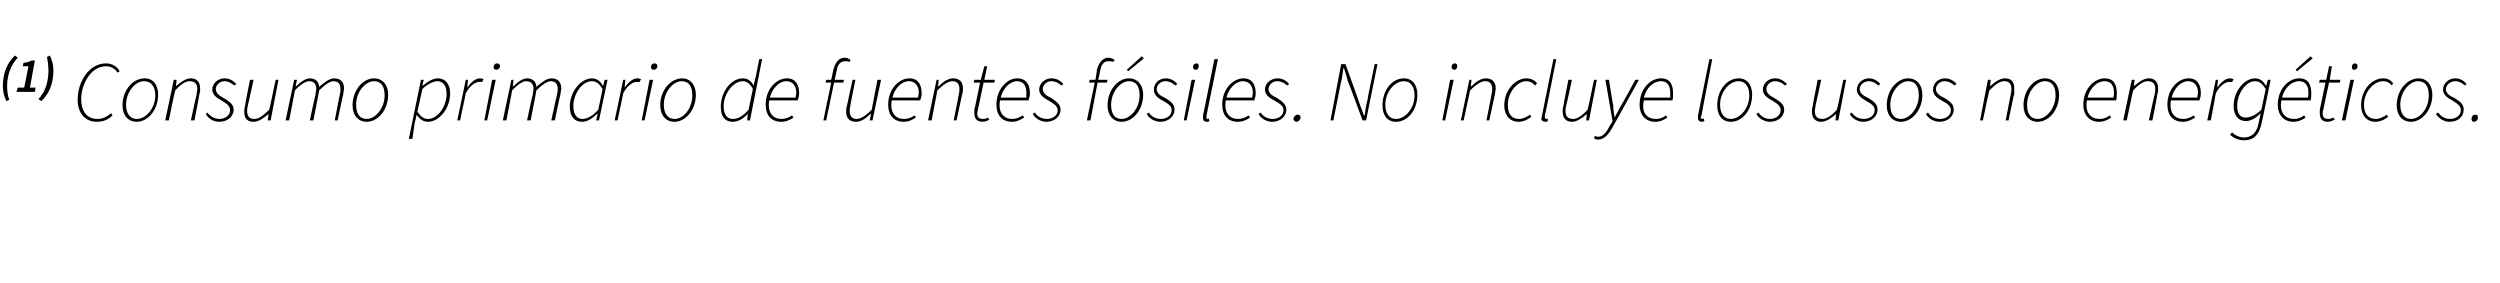<?xml version="1.0" standalone="no"?><!DOCTYPE svg PUBLIC "-//W3C//DTD SVG 1.1//EN" "http://www.w3.org/Graphics/SVG/1.1/DTD/svg11.dtd"><svg xmlns="http://www.w3.org/2000/svg" version="1.1" width="351px" height="39.8px" viewBox="0 -1 351 39.8" style="top:-1px">  <desc>(1) Consumo primario de fuentes f siles. No incluye los usos no energ ticos.</desc>  <defs/>  <g id="Polygon73736">    <path d="M 0.4 11.1 C 0.4 9.3 1 7.8 2.1 6.8 C 2.1 6.8 2.5 7.1 2.5 7.1 C 1.5 8.1 1 9.6 1 11.1 C 1 11.8 1.1 12.5 1.3 13 C 1.3 13 0.9 13.2 0.9 13.2 C 0.6 12.6 0.4 11.9 0.4 11.1 Z M 2.5 11.3 L 3.4 11.3 L 4 8.3 L 3.2 8.3 C 3.2 8.3 3.3 7.84 3.3 7.8 C 3.7 7.8 4.1 7.7 4.4 7.5 C 4.37 7.49 4.9 7.5 4.9 7.5 L 4.2 11.3 L 5 11.3 L 4.9 11.9 L 2.3 11.9 L 2.5 11.3 Z M 5.4 12.9 C 6.4 11.9 6.8 10.4 6.8 8.9 C 6.8 8.2 6.7 7.5 6.6 7 C 6.6 7 7 6.8 7 6.8 C 7.3 7.4 7.5 8.1 7.5 8.9 C 7.5 10.7 6.9 12.2 5.8 13.2 C 5.8 13.2 5.4 12.9 5.4 12.9 Z M 10.9 13 C 10.9 10.6 12.4 7.9 14.9 7.9 C 15.8 7.9 16.5 8.4 16.8 9 C 16.8 9 16.5 9.2 16.5 9.2 C 16.2 8.7 15.6 8.3 14.9 8.3 C 12.7 8.3 11.4 10.9 11.4 12.9 C 11.4 14.5 12.1 15.7 13.7 15.7 C 14.4 15.7 15 15.4 15.6 14.9 C 15.6 14.9 15.8 15.2 15.8 15.2 C 15.2 15.8 14.5 16.1 13.6 16.1 C 11.8 16.1 10.9 14.7 10.9 13 Z M 17.2 13.8 C 17.2 11.6 18.7 10 20.3 10 C 21.5 10 22.2 10.9 22.2 12.3 C 22.2 14.5 20.7 16.1 19.2 16.1 C 18 16.1 17.2 15.2 17.2 13.8 Z M 21.8 12.4 C 21.8 11.1 21.2 10.4 20.2 10.4 C 19 10.4 17.7 11.9 17.7 13.7 C 17.7 15 18.3 15.7 19.2 15.7 C 20.5 15.7 21.8 14.2 21.8 12.4 Z M 24.4 10.2 L 24.8 10.2 L 24.7 11.1 C 24.7 11.1 24.71 11.09 24.7 11.1 C 25.4 10.5 26.1 10 26.8 10 C 27.7 10 28.1 10.6 28.1 11.4 C 28.1 11.7 28.1 11.9 28 12.2 C 28.03 12.21 27.3 15.9 27.3 15.9 L 26.8 15.9 C 26.8 15.9 27.58 12.27 27.6 12.3 C 27.6 11.9 27.7 11.8 27.7 11.5 C 27.7 10.8 27.4 10.4 26.6 10.4 C 26.1 10.4 25.4 10.8 24.6 11.7 C 24.57 11.67 23.7 15.9 23.7 15.9 L 23.2 15.9 L 24.4 10.2 Z M 28.9 15 C 28.9 15 29.1 14.8 29.1 14.8 C 29.5 15.3 30.1 15.7 30.8 15.7 C 31.6 15.7 32.3 15.2 32.3 14.5 C 32.3 14 32.1 13.7 31.1 13.1 C 30.3 12.7 29.8 12.2 29.8 11.6 C 29.8 10.7 30.6 10 31.5 10 C 32.2 10 32.7 10.3 33.2 10.8 C 33.2 10.8 32.9 11 32.9 11 C 32.5 10.7 32.1 10.4 31.5 10.4 C 30.8 10.4 30.3 11 30.3 11.5 C 30.3 12 30.7 12.4 31.3 12.7 C 32.5 13.4 32.8 13.8 32.8 14.4 C 32.8 15.4 31.9 16.1 30.8 16.1 C 29.9 16.1 29.2 15.6 28.9 15 Z M 34.3 14.7 C 34.3 14.4 34.3 14.2 34.4 13.9 C 34.36 13.89 35.1 10.2 35.1 10.2 L 35.6 10.2 C 35.6 10.2 34.81 13.83 34.8 13.8 C 34.7 14.2 34.7 14.3 34.7 14.6 C 34.7 15.3 35 15.7 35.7 15.7 C 36.3 15.7 36.9 15.3 37.8 14.4 C 37.82 14.43 38.7 10.2 38.7 10.2 L 39.1 10.2 L 38 15.9 L 37.6 15.9 L 37.7 15 C 37.7 15 37.68 14.98 37.7 15 C 37 15.6 36.3 16.1 35.6 16.1 C 34.6 16.1 34.3 15.5 34.3 14.7 Z M 41.3 10.2 L 41.7 10.2 L 41.5 11.1 C 41.5 11.1 41.57 11.09 41.6 11.1 C 42.2 10.5 42.9 10 43.5 10 C 44.4 10 44.8 10.6 44.8 11.2 C 45.6 10.5 46.3 10 46.9 10 C 47.9 10 48.3 10.6 48.3 11.4 C 48.3 11.7 48.2 11.9 48.2 12.2 C 48.17 12.21 47.4 15.9 47.4 15.9 L 47 15.9 C 47 15.9 47.7 12.27 47.7 12.3 C 47.8 11.9 47.8 11.8 47.8 11.5 C 47.8 10.8 47.5 10.4 46.8 10.4 C 46.4 10.4 45.7 10.8 44.8 11.7 C 44.84 11.67 44 15.9 44 15.9 L 43.5 15.9 C 43.5 15.9 44.27 12.27 44.3 12.3 C 44.3 11.9 44.4 11.8 44.4 11.5 C 44.4 10.8 44.1 10.4 43.4 10.4 C 43 10.4 42.2 10.8 41.4 11.7 C 41.43 11.67 40.6 15.9 40.6 15.9 L 40.1 15.9 L 41.3 10.2 Z M 49.5 13.8 C 49.5 11.6 51 10 52.5 10 C 53.7 10 54.5 10.9 54.5 12.3 C 54.5 14.5 53 16.1 51.5 16.1 C 50.3 16.1 49.5 15.2 49.5 13.8 Z M 54 12.4 C 54 11.1 53.5 10.4 52.5 10.4 C 51.3 10.4 50 11.9 50 13.7 C 50 15 50.5 15.7 51.5 15.7 C 52.7 15.7 54 14.2 54 12.4 Z M 59.1 10.2 L 59.5 10.2 L 59.3 11 C 59.3 11 59.38 11 59.4 11 C 60 10.5 60.7 10 61.5 10 C 62.5 10 63.2 10.8 63.2 12.1 C 63.2 14.3 61.6 16.1 60.1 16.1 C 59.4 16.1 58.9 15.7 58.5 15.1 C 58.54 15.14 58.5 15.1 58.5 15.1 L 58.2 16.4 L 57.9 18.5 L 57.4 18.5 L 59.1 10.2 Z M 62.7 12.2 C 62.7 11 62.2 10.4 61.4 10.4 C 60.8 10.4 59.9 10.9 59.3 11.5 C 59.3 11.5 58.6 14.7 58.6 14.7 C 59.1 15.4 59.5 15.7 60.1 15.7 C 61.5 15.7 62.7 13.9 62.7 12.2 Z M 65.4 10.2 L 65.7 10.2 L 65.6 11.3 C 65.6 11.3 65.6 11.26 65.6 11.3 C 66.1 10.6 66.7 10 67.4 10 C 67.6 10 67.8 10.1 67.9 10.1 C 67.9 10.1 67.7 10.5 67.7 10.5 C 67.6 10.5 67.5 10.5 67.3 10.5 C 66.7 10.5 65.9 11.1 65.4 12.1 C 65.41 12.1 64.6 15.9 64.6 15.9 L 64.2 15.9 L 65.4 10.2 Z M 69.1 10.2 L 69.6 10.2 L 68.4 15.9 L 68 15.9 L 69.1 10.2 Z M 69.3 8.4 C 69.3 8.1 69.5 7.9 69.8 7.9 C 70 7.9 70.2 8 70.2 8.3 C 70.2 8.6 69.9 8.8 69.7 8.8 C 69.4 8.8 69.3 8.6 69.3 8.4 Z M 71.8 10.2 L 72.1 10.2 L 72 11.1 C 72 11.1 72.06 11.09 72.1 11.1 C 72.7 10.5 73.4 10 74 10 C 74.9 10 75.3 10.6 75.3 11.2 C 76.1 10.5 76.8 10 77.4 10 C 78.4 10 78.8 10.6 78.8 11.4 C 78.8 11.7 78.7 11.9 78.7 12.2 C 78.66 12.21 77.9 15.9 77.9 15.9 L 77.4 15.9 C 77.4 15.9 78.19 12.27 78.2 12.3 C 78.3 11.9 78.3 11.8 78.3 11.5 C 78.3 10.8 78 10.4 77.3 10.4 C 76.9 10.4 76.2 10.8 75.3 11.7 C 75.34 11.67 74.5 15.9 74.5 15.9 L 74 15.9 C 74 15.9 74.76 12.27 74.8 12.3 C 74.8 11.9 74.9 11.8 74.9 11.5 C 74.9 10.8 74.6 10.4 73.8 10.4 C 73.5 10.4 72.7 10.8 71.9 11.7 C 71.92 11.67 71.1 15.9 71.1 15.9 L 70.6 15.9 L 71.8 10.2 Z M 80 14 C 80 11.8 81.6 10 83.1 10 C 83.8 10 84.3 10.4 84.6 11 C 84.62 10.97 84.7 11 84.7 11 L 84.9 10.2 L 85.3 10.2 L 84.1 15.9 L 83.7 15.9 L 83.9 15 C 83.9 15 83.82 15.01 83.8 15 C 83.2 15.6 82.5 16.1 81.7 16.1 C 80.7 16.1 80 15.4 80 14 Z M 84 14.4 C 84 14.4 84.6 11.5 84.6 11.5 C 84.1 10.7 83.7 10.4 83.1 10.4 C 81.7 10.4 80.5 12.2 80.5 13.9 C 80.5 15.1 81 15.7 81.8 15.7 C 82.5 15.7 83.3 15.2 84 14.4 Z M 87.5 10.2 L 87.8 10.2 L 87.7 11.3 C 87.7 11.3 87.71 11.26 87.7 11.3 C 88.2 10.6 88.8 10 89.5 10 C 89.7 10 89.9 10.1 90 10.1 C 90 10.1 89.8 10.5 89.8 10.5 C 89.7 10.5 89.6 10.5 89.4 10.5 C 88.8 10.5 88 11.1 87.5 12.1 C 87.52 12.1 86.7 15.9 86.7 15.9 L 86.3 15.9 L 87.5 10.2 Z M 91.2 10.2 L 91.7 10.2 L 90.5 15.9 L 90.1 15.9 L 91.2 10.2 Z M 91.4 8.4 C 91.4 8.1 91.6 7.9 91.9 7.9 C 92.1 7.9 92.3 8 92.3 8.3 C 92.3 8.6 92 8.8 91.8 8.8 C 91.5 8.8 91.4 8.6 91.4 8.4 Z M 92.7 13.8 C 92.7 11.6 94.2 10 95.8 10 C 96.9 10 97.7 10.9 97.7 12.3 C 97.7 14.5 96.2 16.1 94.7 16.1 C 93.5 16.1 92.7 15.2 92.7 13.8 Z M 97.2 12.4 C 97.2 11.1 96.7 10.4 95.7 10.4 C 94.5 10.4 93.2 11.9 93.2 13.7 C 93.2 15 93.8 15.7 94.7 15.7 C 96 15.7 97.2 14.2 97.2 12.4 Z M 101.2 14 C 101.2 11.8 102.7 10 104.3 10 C 105 10 105.5 10.4 105.8 11 C 105.79 10.96 105.8 11 105.8 11 L 106.1 9.8 L 106.6 7.3 L 107 7.3 L 105.3 15.9 L 104.9 15.9 L 105 15 C 105 15 104.99 15.01 105 15 C 104.4 15.6 103.7 16.1 102.9 16.1 C 101.8 16.1 101.2 15.4 101.2 14 Z M 105.1 14.4 C 105.1 14.4 105.7 11.5 105.7 11.5 C 105.3 10.7 104.8 10.4 104.3 10.4 C 102.9 10.4 101.6 12.2 101.6 13.9 C 101.6 15.1 102.1 15.7 102.9 15.7 C 103.7 15.7 104.4 15.2 105.1 14.4 Z M 107.5 13.7 C 107.5 11.5 109 10 110.5 10 C 111.7 10 112.2 10.9 112.2 12.1 C 112.2 12.5 112.1 12.8 112 13.1 C 112 13.1 108 13.1 108 13.1 C 107.7 14.9 108.6 15.7 109.7 15.7 C 110.3 15.7 110.8 15.5 111.2 15.2 C 111.2 15.2 111.4 15.5 111.4 15.5 C 111 15.8 110.4 16.1 109.7 16.1 C 108.3 16.1 107.5 15.2 107.5 13.7 Z M 111.7 12.7 C 111.7 12.5 111.8 12.2 111.8 12 C 111.8 11.2 111.4 10.4 110.4 10.4 C 109.4 10.4 108.4 11.4 108.1 12.7 C 108.1 12.7 111.7 12.7 111.7 12.7 Z M 116.7 10.6 L 115.9 10.6 L 116 10.2 L 116.7 10.2 C 116.7 10.2 117.01 8.84 117 8.8 C 117.3 7.7 117.8 7.1 118.6 7.1 C 119 7.1 119.2 7.3 119.4 7.4 C 119.4 7.4 119.3 7.7 119.3 7.7 C 119.1 7.6 118.9 7.6 118.6 7.6 C 118 7.6 117.6 8.1 117.5 8.8 C 117.47 8.83 117.2 10.2 117.2 10.2 L 118.5 10.2 L 118.4 10.6 L 117.1 10.6 L 116 15.9 L 115.6 15.9 L 116.7 10.6 Z M 118.8 14.7 C 118.8 14.4 118.8 14.2 118.9 13.9 C 118.91 13.89 119.7 10.2 119.7 10.2 L 120.1 10.2 C 120.1 10.2 119.36 13.83 119.4 13.8 C 119.3 14.2 119.3 14.3 119.3 14.6 C 119.3 15.3 119.6 15.7 120.3 15.7 C 120.8 15.7 121.5 15.3 122.4 14.4 C 122.37 14.43 123.2 10.2 123.2 10.2 L 123.7 10.2 L 122.5 15.9 L 122.1 15.9 L 122.3 15 C 122.3 15 122.23 14.98 122.2 15 C 121.6 15.6 120.9 16.1 120.2 16.1 C 119.2 16.1 118.8 15.5 118.8 14.7 Z M 124.7 13.7 C 124.7 11.5 126.2 10 127.7 10 C 128.9 10 129.4 10.9 129.4 12.1 C 129.4 12.5 129.3 12.8 129.2 13.1 C 129.2 13.1 125.2 13.1 125.2 13.1 C 124.9 14.9 125.8 15.7 126.9 15.7 C 127.5 15.7 128 15.5 128.4 15.2 C 128.4 15.2 128.6 15.5 128.6 15.5 C 128.1 15.8 127.6 16.1 126.9 16.1 C 125.5 16.1 124.7 15.2 124.7 13.7 Z M 128.9 12.7 C 128.9 12.5 129 12.2 129 12 C 129 11.2 128.6 10.4 127.6 10.4 C 126.6 10.4 125.6 11.4 125.3 12.7 C 125.3 12.7 128.9 12.7 128.9 12.7 Z M 131.5 10.2 L 131.8 10.2 L 131.7 11.1 C 131.7 11.1 131.76 11.09 131.8 11.1 C 132.4 10.5 133.1 10 133.8 10 C 134.8 10 135.2 10.6 135.2 11.4 C 135.2 11.7 135.2 11.9 135.1 12.2 C 135.08 12.21 134.3 15.9 134.3 15.9 L 133.9 15.9 C 133.9 15.9 134.63 12.27 134.6 12.3 C 134.7 11.9 134.7 11.8 134.7 11.5 C 134.7 10.8 134.4 10.4 133.7 10.4 C 133.2 10.4 132.5 10.8 131.6 11.7 C 131.62 11.67 130.8 15.9 130.8 15.9 L 130.3 15.9 L 131.5 10.2 Z M 136.8 14.9 C 136.8 14.7 136.8 14.6 136.8 14.4 C 136.84 14.38 137.6 10.6 137.6 10.6 L 136.7 10.6 L 136.8 10.2 L 137.7 10.2 L 138.2 8.3 L 138.6 8.3 L 138.2 10.2 L 139.7 10.2 L 139.6 10.6 L 138.1 10.6 C 138.1 10.6 137.29 14.41 137.3 14.4 C 137.3 14.6 137.2 14.7 137.2 14.9 C 137.2 15.4 137.4 15.7 138 15.7 C 138.3 15.7 138.6 15.6 138.7 15.5 C 138.7 15.5 138.9 15.8 138.9 15.8 C 138.7 15.9 138.4 16.1 138 16.1 C 137.1 16.1 136.8 15.6 136.8 14.9 Z M 139.9 13.7 C 139.9 11.5 141.4 10 142.8 10 C 144.1 10 144.6 10.9 144.6 12.1 C 144.6 12.5 144.5 12.8 144.4 13.1 C 144.4 13.1 140.4 13.1 140.4 13.1 C 140.1 14.9 141 15.7 142.1 15.7 C 142.7 15.7 143.1 15.5 143.6 15.2 C 143.6 15.2 143.8 15.5 143.8 15.5 C 143.3 15.8 142.8 16.1 142.1 16.1 C 140.7 16.1 139.9 15.2 139.9 13.7 Z M 144.1 12.7 C 144.1 12.5 144.1 12.2 144.1 12 C 144.1 11.2 143.8 10.4 142.8 10.4 C 141.8 10.4 140.8 11.4 140.5 12.7 C 140.5 12.7 144.1 12.7 144.1 12.7 Z M 145 15 C 145 15 145.3 14.8 145.3 14.8 C 145.6 15.3 146.2 15.7 147 15.7 C 147.8 15.7 148.5 15.2 148.5 14.5 C 148.5 14 148.2 13.7 147.2 13.1 C 146.4 12.7 145.9 12.2 145.9 11.6 C 145.9 10.7 146.7 10 147.6 10 C 148.3 10 148.9 10.3 149.3 10.8 C 149.3 10.8 149 11 149 11 C 148.7 10.7 148.2 10.4 147.6 10.4 C 146.9 10.4 146.4 11 146.4 11.5 C 146.4 12 146.8 12.4 147.5 12.7 C 148.6 13.4 148.9 13.8 148.9 14.4 C 148.9 15.4 148 16.1 146.9 16.1 C 146.1 16.1 145.3 15.6 145 15 Z M 153.7 10.6 L 152.9 10.6 L 153 10.2 L 153.8 10.2 C 153.8 10.2 154.04 8.84 154 8.8 C 154.3 7.7 154.9 7.1 155.6 7.1 C 156 7.1 156.3 7.3 156.5 7.4 C 156.5 7.4 156.3 7.7 156.3 7.7 C 156.1 7.6 155.9 7.6 155.6 7.6 C 155 7.6 154.6 8.1 154.5 8.8 C 154.5 8.83 154.2 10.2 154.2 10.2 L 155.5 10.2 L 155.4 10.6 L 154.1 10.6 L 153.1 15.9 L 152.6 15.9 L 153.7 10.6 Z M 155.5 13.8 C 155.5 11.6 157 10 158.5 10 C 159.7 10 160.5 10.9 160.5 12.3 C 160.5 14.5 159 16.1 157.5 16.1 C 156.3 16.1 155.5 15.2 155.5 13.8 Z M 160 12.4 C 160 11.1 159.5 10.4 158.5 10.4 C 157.3 10.4 156 11.9 156 13.7 C 156 15 156.5 15.7 157.5 15.7 C 158.7 15.7 160 14.2 160 12.4 Z M 158.2 8.8 L 160.3 6.9 L 160.6 7.2 L 158.4 9 L 158.2 8.8 Z M 161 15 C 161 15 161.3 14.8 161.3 14.8 C 161.6 15.3 162.2 15.7 163 15.7 C 163.8 15.7 164.5 15.2 164.5 14.5 C 164.5 14 164.3 13.7 163.2 13.1 C 162.4 12.7 162 12.2 162 11.6 C 162 10.7 162.7 10 163.7 10 C 164.3 10 164.9 10.3 165.3 10.8 C 165.3 10.8 165 11 165 11 C 164.7 10.7 164.2 10.4 163.6 10.4 C 162.9 10.4 162.4 11 162.4 11.5 C 162.4 12 162.8 12.4 163.5 12.7 C 164.7 13.4 164.9 13.8 164.9 14.4 C 164.9 15.4 164 16.1 162.9 16.1 C 162.1 16.1 161.3 15.6 161 15 Z M 167.3 10.2 L 167.8 10.2 L 166.6 15.9 L 166.2 15.9 L 167.3 10.2 Z M 167.5 8.4 C 167.5 8.1 167.7 7.9 168 7.9 C 168.2 7.9 168.3 8 168.3 8.3 C 168.3 8.6 168.1 8.8 167.9 8.8 C 167.6 8.8 167.5 8.6 167.5 8.4 Z M 168.9 15.6 C 168.9 15.5 168.9 15.4 168.9 15.2 C 168.93 15.22 170.5 7.3 170.5 7.3 L 171 7.3 C 171 7.3 169.39 15.25 169.4 15.2 C 169.4 15.4 169.4 15.4 169.4 15.5 C 169.4 15.6 169.4 15.7 169.5 15.7 C 169.6 15.7 169.6 15.7 169.7 15.6 C 169.7 15.6 169.8 16 169.8 16 C 169.7 16.1 169.6 16.1 169.4 16.1 C 169.1 16.1 168.9 15.9 168.9 15.6 Z M 171.6 13.7 C 171.6 11.5 173.1 10 174.6 10 C 175.8 10 176.3 10.9 176.3 12.1 C 176.3 12.5 176.2 12.8 176.1 13.1 C 176.1 13.1 172.1 13.1 172.1 13.1 C 171.8 14.9 172.7 15.7 173.8 15.7 C 174.4 15.7 174.9 15.5 175.3 15.2 C 175.3 15.2 175.5 15.5 175.5 15.5 C 175.1 15.8 174.5 16.1 173.8 16.1 C 172.4 16.1 171.6 15.2 171.6 13.7 Z M 175.8 12.7 C 175.8 12.5 175.9 12.2 175.9 12 C 175.9 11.2 175.5 10.4 174.5 10.4 C 173.5 10.4 172.5 11.4 172.2 12.7 C 172.2 12.7 175.8 12.7 175.8 12.7 Z M 176.7 15 C 176.7 15 177 14.8 177 14.8 C 177.3 15.3 177.9 15.7 178.7 15.7 C 179.5 15.7 180.2 15.2 180.2 14.5 C 180.2 14 180 13.7 178.9 13.1 C 178.1 12.7 177.6 12.2 177.6 11.6 C 177.6 10.7 178.4 10 179.4 10 C 180 10 180.6 10.3 181 10.8 C 181 10.8 180.7 11 180.7 11 C 180.4 10.7 179.9 10.4 179.3 10.4 C 178.6 10.4 178.1 11 178.1 11.5 C 178.1 12 178.5 12.4 179.2 12.7 C 180.3 13.4 180.6 13.8 180.6 14.4 C 180.6 15.4 179.7 16.1 178.6 16.1 C 177.8 16.1 177 15.6 176.7 15 Z M 181.6 15.7 C 181.6 15.4 181.9 15.1 182.2 15.1 C 182.4 15.1 182.6 15.2 182.6 15.5 C 182.6 15.8 182.3 16.1 182 16.1 C 181.8 16.1 181.6 15.9 181.6 15.7 Z M 188.3 8 L 188.9 8 C 188.9 8 190.94 13.6 190.9 13.6 C 191.1 14.1 191.3 14.7 191.5 15.2 C 191.5 15.2 191.6 15.2 191.6 15.2 C 191.7 14.5 191.8 13.7 192 13 C 191.96 12.98 193 8 193 8 L 193.4 8 L 191.8 15.9 L 191.3 15.9 C 191.3 15.9 189.24 10.28 189.2 10.3 C 189.1 9.8 188.9 9.2 188.7 8.6 C 188.7 8.6 188.6 8.6 188.6 8.6 C 188.5 9.4 188.4 10.2 188.2 10.9 C 188.22 10.9 187.2 15.9 187.2 15.9 L 186.8 15.9 L 188.3 8 Z M 194.1 13.8 C 194.1 11.6 195.5 10 197.1 10 C 198.3 10 199 10.9 199 12.3 C 199 14.5 197.6 16.1 196 16.1 C 194.8 16.1 194.1 15.2 194.1 13.8 Z M 198.6 12.4 C 198.6 11.1 198 10.4 197.1 10.4 C 195.8 10.4 194.5 11.9 194.5 13.7 C 194.5 15 195.1 15.7 196 15.7 C 197.3 15.7 198.6 14.2 198.6 12.4 Z M 203.6 10.2 L 204.1 10.2 L 202.9 15.9 L 202.5 15.9 L 203.6 10.2 Z M 203.8 8.4 C 203.8 8.1 204 7.9 204.2 7.9 C 204.5 7.9 204.6 8 204.6 8.3 C 204.6 8.6 204.4 8.8 204.2 8.8 C 203.9 8.8 203.8 8.6 203.8 8.4 Z M 206.3 10.2 L 206.6 10.2 L 206.5 11.1 C 206.5 11.1 206.55 11.09 206.6 11.1 C 207.2 10.5 207.9 10 208.6 10 C 209.6 10 210 10.6 210 11.4 C 210 11.7 209.9 11.9 209.9 12.2 C 209.88 12.21 209.1 15.9 209.1 15.9 L 208.7 15.9 C 208.7 15.9 209.42 12.27 209.4 12.3 C 209.5 11.9 209.5 11.8 209.5 11.5 C 209.5 10.8 209.2 10.4 208.5 10.4 C 208 10.4 207.3 10.8 206.4 11.7 C 206.41 11.67 205.5 15.9 205.5 15.9 L 205.1 15.9 L 206.3 10.2 Z M 211.2 13.8 C 211.2 11.6 212.8 10 214.3 10 C 215 10 215.5 10.3 215.8 10.7 C 215.8 10.7 215.5 11 215.5 11 C 215.2 10.6 214.8 10.4 214.3 10.4 C 213 10.4 211.7 12 211.7 13.7 C 211.7 15 212.2 15.7 213.3 15.7 C 213.8 15.7 214.4 15.4 214.8 15.1 C 214.8 15.1 215 15.4 215 15.4 C 214.6 15.7 214 16.1 213.2 16.1 C 212 16.1 211.2 15.2 211.2 13.8 Z M 216.4 15.6 C 216.4 15.5 216.5 15.4 216.5 15.2 C 216.49 15.22 218.1 7.3 218.1 7.3 L 218.5 7.3 C 218.5 7.3 216.94 15.25 216.9 15.2 C 216.9 15.4 216.9 15.4 216.9 15.5 C 216.9 15.6 217 15.7 217.1 15.7 C 217.1 15.7 217.2 15.7 217.3 15.6 C 217.3 15.6 217.3 16 217.3 16 C 217.2 16.1 217.1 16.1 217 16.1 C 216.6 16.1 216.4 15.9 216.4 15.6 Z M 219.4 14.7 C 219.4 14.4 219.4 14.2 219.5 13.9 C 219.47 13.89 220.2 10.2 220.2 10.2 L 220.7 10.2 C 220.7 10.2 219.92 13.83 219.9 13.8 C 219.8 14.2 219.8 14.3 219.8 14.6 C 219.8 15.3 220.1 15.7 220.9 15.7 C 221.4 15.7 222.1 15.3 222.9 14.4 C 222.93 14.43 223.8 10.2 223.8 10.2 L 224.2 10.2 L 223.1 15.9 L 222.7 15.9 L 222.8 15 C 222.8 15 222.79 14.98 222.8 15 C 222.1 15.6 221.4 16.1 220.7 16.1 C 219.8 16.1 219.4 15.5 219.4 14.7 Z M 223.8 18.4 C 223.8 18.4 223.9 18.1 223.9 18.1 C 224 18.1 224.2 18.2 224.4 18.2 C 225.1 18.2 225.6 17.5 226.1 16.5 C 226.14 16.54 226.4 16 226.4 16 L 225.4 10.2 L 225.9 10.2 C 225.9 10.2 226.46 13.82 226.5 13.8 C 226.5 14.4 226.6 15 226.7 15.5 C 226.7 15.5 226.7 15.5 226.7 15.5 C 227 14.9 227.3 14.4 227.6 13.8 C 227.65 13.82 229.6 10.2 229.6 10.2 L 230.1 10.2 C 230.1 10.2 226.54 16.66 226.5 16.7 C 225.9 17.8 225.3 18.6 224.3 18.6 C 224.1 18.6 223.9 18.5 223.8 18.4 Z M 230.2 13.7 C 230.2 11.5 231.7 10 233.2 10 C 234.5 10 234.9 10.9 234.9 12.1 C 234.9 12.5 234.9 12.8 234.8 13.1 C 234.8 13.1 230.8 13.1 230.8 13.1 C 230.4 14.9 231.3 15.7 232.5 15.7 C 233.1 15.7 233.5 15.5 233.9 15.2 C 233.9 15.2 234.1 15.5 234.1 15.5 C 233.7 15.8 233.1 16.1 232.4 16.1 C 231.1 16.1 230.2 15.2 230.2 13.7 Z M 234.5 12.7 C 234.5 12.5 234.5 12.2 234.5 12 C 234.5 11.2 234.2 10.4 233.2 10.4 C 232.1 10.4 231.1 11.4 230.8 12.7 C 230.8 12.7 234.5 12.7 234.5 12.7 Z M 238.4 15.6 C 238.4 15.5 238.4 15.4 238.4 15.2 C 238.4 15.22 240 7.3 240 7.3 L 240.4 7.3 C 240.4 7.3 238.86 15.25 238.9 15.2 C 238.8 15.4 238.8 15.4 238.8 15.5 C 238.8 15.6 238.9 15.7 239 15.7 C 239 15.7 239.1 15.7 239.2 15.6 C 239.2 15.6 239.3 16 239.3 16 C 239.1 16.1 239 16.1 238.9 16.1 C 238.6 16.1 238.4 15.9 238.4 15.6 Z M 241.1 13.8 C 241.1 11.6 242.5 10 244.1 10 C 245.3 10 246 10.9 246 12.3 C 246 14.5 244.6 16.1 243 16.1 C 241.8 16.1 241.1 15.2 241.1 13.8 Z M 245.6 12.4 C 245.6 11.1 245 10.4 244.1 10.4 C 242.8 10.4 241.5 11.9 241.5 13.7 C 241.5 15 242.1 15.7 243 15.7 C 244.3 15.7 245.6 14.2 245.6 12.4 Z M 246.6 15 C 246.6 15 246.9 14.8 246.9 14.8 C 247.2 15.3 247.8 15.7 248.5 15.7 C 249.3 15.7 250 15.2 250 14.5 C 250 14 249.8 13.7 248.8 13.1 C 248 12.7 247.5 12.2 247.5 11.6 C 247.5 10.7 248.3 10 249.2 10 C 249.9 10 250.4 10.3 250.9 10.8 C 250.9 10.8 250.6 11 250.6 11 C 250.3 10.7 249.8 10.4 249.2 10.4 C 248.5 10.4 248 11 248 11.5 C 248 12 248.4 12.4 249 12.7 C 250.2 13.4 250.5 13.8 250.5 14.4 C 250.5 15.4 249.6 16.1 248.5 16.1 C 247.7 16.1 246.9 15.6 246.6 15 Z M 254.4 14.7 C 254.4 14.4 254.4 14.2 254.5 13.9 C 254.47 13.89 255.2 10.2 255.2 10.2 L 255.7 10.2 C 255.7 10.2 254.92 13.83 254.9 13.8 C 254.9 14.2 254.8 14.3 254.8 14.6 C 254.8 15.3 255.1 15.7 255.9 15.7 C 256.4 15.7 257.1 15.3 257.9 14.4 C 257.94 14.43 258.8 10.2 258.8 10.2 L 259.2 10.2 L 258.1 15.9 L 257.7 15.9 L 257.8 15 C 257.8 15 257.79 14.98 257.8 15 C 257.1 15.6 256.4 16.1 255.7 16.1 C 254.8 16.1 254.4 15.5 254.4 14.7 Z M 259.7 15 C 259.7 15 260 14.8 260 14.8 C 260.3 15.3 260.9 15.7 261.7 15.7 C 262.5 15.7 263.2 15.2 263.2 14.5 C 263.2 14 263 13.7 261.9 13.1 C 261.2 12.7 260.7 12.2 260.7 11.6 C 260.7 10.7 261.5 10 262.4 10 C 263 10 263.6 10.3 264 10.8 C 264 10.8 263.7 11 263.7 11 C 263.4 10.7 262.9 10.4 262.4 10.4 C 261.6 10.4 261.1 11 261.1 11.5 C 261.1 12 261.5 12.4 262.2 12.7 C 263.4 13.4 263.6 13.8 263.6 14.4 C 263.6 15.4 262.7 16.1 261.6 16.1 C 260.8 16.1 260 15.6 259.7 15 Z M 264.9 13.8 C 264.9 11.6 266.4 10 267.9 10 C 269.1 10 269.9 10.9 269.9 12.3 C 269.9 14.5 268.4 16.1 266.9 16.1 C 265.7 16.1 264.9 15.2 264.9 13.8 Z M 269.4 12.4 C 269.4 11.1 268.9 10.4 267.9 10.4 C 266.7 10.4 265.4 11.9 265.4 13.7 C 265.4 15 265.9 15.7 266.9 15.7 C 268.1 15.7 269.4 14.2 269.4 12.4 Z M 270.4 15 C 270.4 15 270.7 14.8 270.7 14.8 C 271 15.3 271.6 15.7 272.4 15.7 C 273.2 15.7 273.9 15.2 273.9 14.5 C 273.9 14 273.7 13.7 272.6 13.1 C 271.8 12.7 271.4 12.2 271.4 11.6 C 271.4 10.7 272.1 10 273.1 10 C 273.7 10 274.3 10.3 274.7 10.8 C 274.7 10.8 274.4 11 274.4 11 C 274.1 10.7 273.6 10.4 273 10.4 C 272.3 10.4 271.8 11 271.8 11.5 C 271.8 12 272.2 12.4 272.9 12.7 C 274.1 13.4 274.3 13.8 274.3 14.4 C 274.3 15.4 273.4 16.1 272.3 16.1 C 271.5 16.1 270.7 15.6 270.4 15 Z M 279.1 10.2 L 279.5 10.2 L 279.4 11.1 C 279.4 11.1 279.43 11.09 279.4 11.1 C 280.1 10.5 280.8 10 281.5 10 C 282.5 10 282.8 10.6 282.8 11.4 C 282.8 11.7 282.8 11.9 282.8 12.2 C 282.75 12.21 282 15.9 282 15.9 L 281.6 15.9 C 281.6 15.9 282.3 12.27 282.3 12.3 C 282.4 11.9 282.4 11.8 282.4 11.5 C 282.4 10.8 282.1 10.4 281.4 10.4 C 280.8 10.4 280.2 10.8 279.3 11.7 C 279.28 11.67 278.4 15.9 278.4 15.9 L 278 15.9 L 279.1 10.2 Z M 284.1 13.8 C 284.1 11.6 285.6 10 287.1 10 C 288.3 10 289.1 10.9 289.1 12.3 C 289.1 14.5 287.6 16.1 286.1 16.1 C 284.9 16.1 284.1 15.2 284.1 13.8 Z M 288.6 12.4 C 288.6 11.1 288.1 10.4 287.1 10.4 C 285.9 10.4 284.6 11.9 284.6 13.7 C 284.6 15 285.1 15.7 286.1 15.7 C 287.3 15.7 288.6 14.2 288.6 12.4 Z M 292.5 13.7 C 292.5 11.5 294 10 295.5 10 C 296.8 10 297.2 10.9 297.2 12.1 C 297.2 12.5 297.2 12.8 297.1 13.1 C 297.1 13.1 293 13.1 293 13.1 C 292.7 14.9 293.6 15.7 294.8 15.7 C 295.4 15.7 295.8 15.5 296.2 15.2 C 296.2 15.2 296.4 15.5 296.4 15.5 C 296 15.8 295.4 16.1 294.7 16.1 C 293.4 16.1 292.5 15.2 292.5 13.7 Z M 296.7 12.7 C 296.8 12.5 296.8 12.2 296.8 12 C 296.8 11.2 296.5 10.4 295.5 10.4 C 294.4 10.4 293.4 11.4 293.1 12.7 C 293.1 12.7 296.7 12.7 296.7 12.7 Z M 299.3 10.2 L 299.7 10.2 L 299.6 11.1 C 299.6 11.1 299.61 11.09 299.6 11.1 C 300.3 10.5 301 10 301.7 10 C 302.6 10 303 10.6 303 11.4 C 303 11.7 303 11.9 302.9 12.2 C 302.93 12.21 302.2 15.9 302.2 15.9 L 301.7 15.9 C 301.7 15.9 302.48 12.27 302.5 12.3 C 302.6 11.9 302.6 11.8 302.6 11.5 C 302.6 10.8 302.3 10.4 301.5 10.4 C 301 10.4 300.3 10.8 299.5 11.7 C 299.47 11.67 298.6 15.9 298.6 15.9 L 298.1 15.9 L 299.3 10.2 Z M 304.3 13.7 C 304.3 11.5 305.8 10 307.3 10 C 308.5 10 309 10.9 309 12.1 C 309 12.5 308.9 12.8 308.8 13.1 C 308.8 13.1 304.8 13.1 304.8 13.1 C 304.5 14.9 305.4 15.7 306.5 15.7 C 307.1 15.7 307.6 15.5 308 15.2 C 308 15.2 308.2 15.5 308.2 15.5 C 307.7 15.8 307.2 16.1 306.5 16.1 C 305.1 16.1 304.3 15.2 304.3 13.7 Z M 308.5 12.7 C 308.5 12.5 308.6 12.2 308.6 12 C 308.6 11.2 308.2 10.4 307.2 10.4 C 306.2 10.4 305.2 11.4 304.9 12.7 C 304.9 12.7 308.5 12.7 308.5 12.7 Z M 311.1 10.2 L 311.4 10.2 L 311.3 11.3 C 311.3 11.3 311.31 11.26 311.3 11.3 C 311.8 10.6 312.4 10 313.1 10 C 313.3 10 313.5 10.1 313.6 10.1 C 313.6 10.1 313.4 10.5 313.4 10.5 C 313.3 10.5 313.2 10.5 313 10.5 C 312.4 10.5 311.6 11.1 311.1 12.1 C 311.12 12.1 310.4 15.9 310.4 15.9 L 309.9 15.9 L 311.1 10.2 Z M 313.1 17.9 C 313.1 17.9 313.4 17.6 313.4 17.6 C 313.8 18 314.4 18.3 315.1 18.3 C 316.2 18.3 316.9 17.5 317.1 16.3 C 317.1 16.3 317.4 14.9 317.4 14.9 C 316.8 15.5 316.1 16 315.3 16 C 314.3 16 313.6 15.2 313.6 13.9 C 313.6 11.8 315.1 10 316.6 10 C 317.3 10 317.8 10.4 318.1 11 C 318.14 10.97 318.2 11 318.2 11 L 318.4 10.2 L 318.8 10.2 C 318.8 10.2 317.53 16.45 317.5 16.4 C 317.2 17.9 316.4 18.7 315.1 18.7 C 314.3 18.7 313.6 18.4 313.1 17.9 Z M 317.5 14.4 C 317.5 14.4 318.1 11.5 318.1 11.5 C 317.6 10.7 317.2 10.4 316.6 10.4 C 315.3 10.4 314.1 12.2 314.1 13.8 C 314.1 15 314.5 15.5 315.3 15.5 C 316 15.5 316.8 15.1 317.5 14.4 Z M 319.8 13.7 C 319.8 11.5 321.3 10 322.8 10 C 324.1 10 324.5 10.9 324.5 12.1 C 324.5 12.5 324.5 12.8 324.4 13.1 C 324.4 13.1 320.3 13.1 320.3 13.1 C 320 14.9 320.9 15.7 322.1 15.7 C 322.7 15.7 323.1 15.5 323.5 15.2 C 323.5 15.2 323.7 15.5 323.7 15.5 C 323.3 15.8 322.7 16.1 322 16.1 C 320.7 16.1 319.8 15.2 319.8 13.7 Z M 324 12.7 C 324.1 12.5 324.1 12.2 324.1 12 C 324.1 11.2 323.8 10.4 322.8 10.4 C 321.7 10.4 320.7 11.4 320.4 12.7 C 320.4 12.7 324 12.7 324 12.7 Z M 322.3 8.8 L 324.4 6.9 L 324.7 7.2 L 322.5 9 L 322.3 8.8 Z M 325.7 14.9 C 325.7 14.7 325.7 14.6 325.7 14.4 C 325.71 14.38 326.5 10.6 326.5 10.6 L 325.6 10.6 L 325.7 10.2 L 326.6 10.2 L 327 8.3 L 327.4 8.3 L 327.1 10.2 L 328.6 10.2 L 328.5 10.6 L 327 10.6 C 327 10.6 326.17 14.41 326.2 14.4 C 326.1 14.6 326.1 14.7 326.1 14.9 C 326.1 15.4 326.3 15.7 326.9 15.7 C 327.2 15.7 327.4 15.6 327.6 15.5 C 327.6 15.5 327.8 15.8 327.8 15.8 C 327.6 15.9 327.2 16.1 326.8 16.1 C 326 16.1 325.7 15.6 325.7 14.9 Z M 330 10.2 L 330.5 10.2 L 329.3 15.9 L 328.8 15.9 L 330 10.2 Z M 330.2 8.4 C 330.2 8.1 330.4 7.9 330.6 7.9 C 330.8 7.9 331 8 331 8.3 C 331 8.6 330.8 8.8 330.5 8.8 C 330.3 8.8 330.2 8.6 330.2 8.4 Z M 331.5 13.8 C 331.5 11.6 333 10 334.6 10 C 335.3 10 335.7 10.3 336 10.7 C 336 10.7 335.8 11 335.8 11 C 335.5 10.6 335.1 10.4 334.6 10.4 C 333.2 10.4 331.9 12 331.9 13.7 C 331.9 15 332.5 15.7 333.6 15.7 C 334.1 15.7 334.7 15.4 335.1 15.1 C 335.1 15.1 335.3 15.4 335.3 15.4 C 334.9 15.7 334.3 16.1 333.5 16.1 C 332.3 16.1 331.5 15.2 331.5 13.8 Z M 336.5 13.8 C 336.5 11.6 338 10 339.6 10 C 340.7 10 341.5 10.9 341.5 12.3 C 341.5 14.5 340 16.1 338.5 16.1 C 337.3 16.1 336.5 15.2 336.5 13.8 Z M 341 12.4 C 341 11.1 340.5 10.4 339.5 10.4 C 338.3 10.4 337 11.9 337 13.7 C 337 15 337.6 15.7 338.5 15.7 C 339.8 15.7 341 14.2 341 12.4 Z M 342 15 C 342 15 342.3 14.8 342.3 14.8 C 342.7 15.3 343.2 15.7 344 15.7 C 344.8 15.7 345.5 15.2 345.5 14.5 C 345.5 14 345.3 13.7 344.3 13.1 C 343.5 12.7 343 12.2 343 11.6 C 343 10.7 343.8 10 344.7 10 C 345.4 10 345.9 10.3 346.3 10.8 C 346.3 10.8 346.1 11 346.1 11 C 345.7 10.7 345.3 10.4 344.7 10.4 C 344 10.4 343.4 11 343.4 11.5 C 343.4 12 343.8 12.4 344.5 12.7 C 345.7 13.4 345.9 13.8 345.9 14.4 C 345.9 15.4 345.1 16.1 343.9 16.1 C 343.1 16.1 342.4 15.6 342 15 Z M 347 15.7 C 347 15.4 347.2 15.1 347.5 15.1 C 347.8 15.1 347.9 15.2 347.9 15.5 C 347.9 15.8 347.7 16.1 347.3 16.1 C 347.1 16.1 347 15.9 347 15.7 Z " stroke="none" fill="#000"/>  </g></svg>